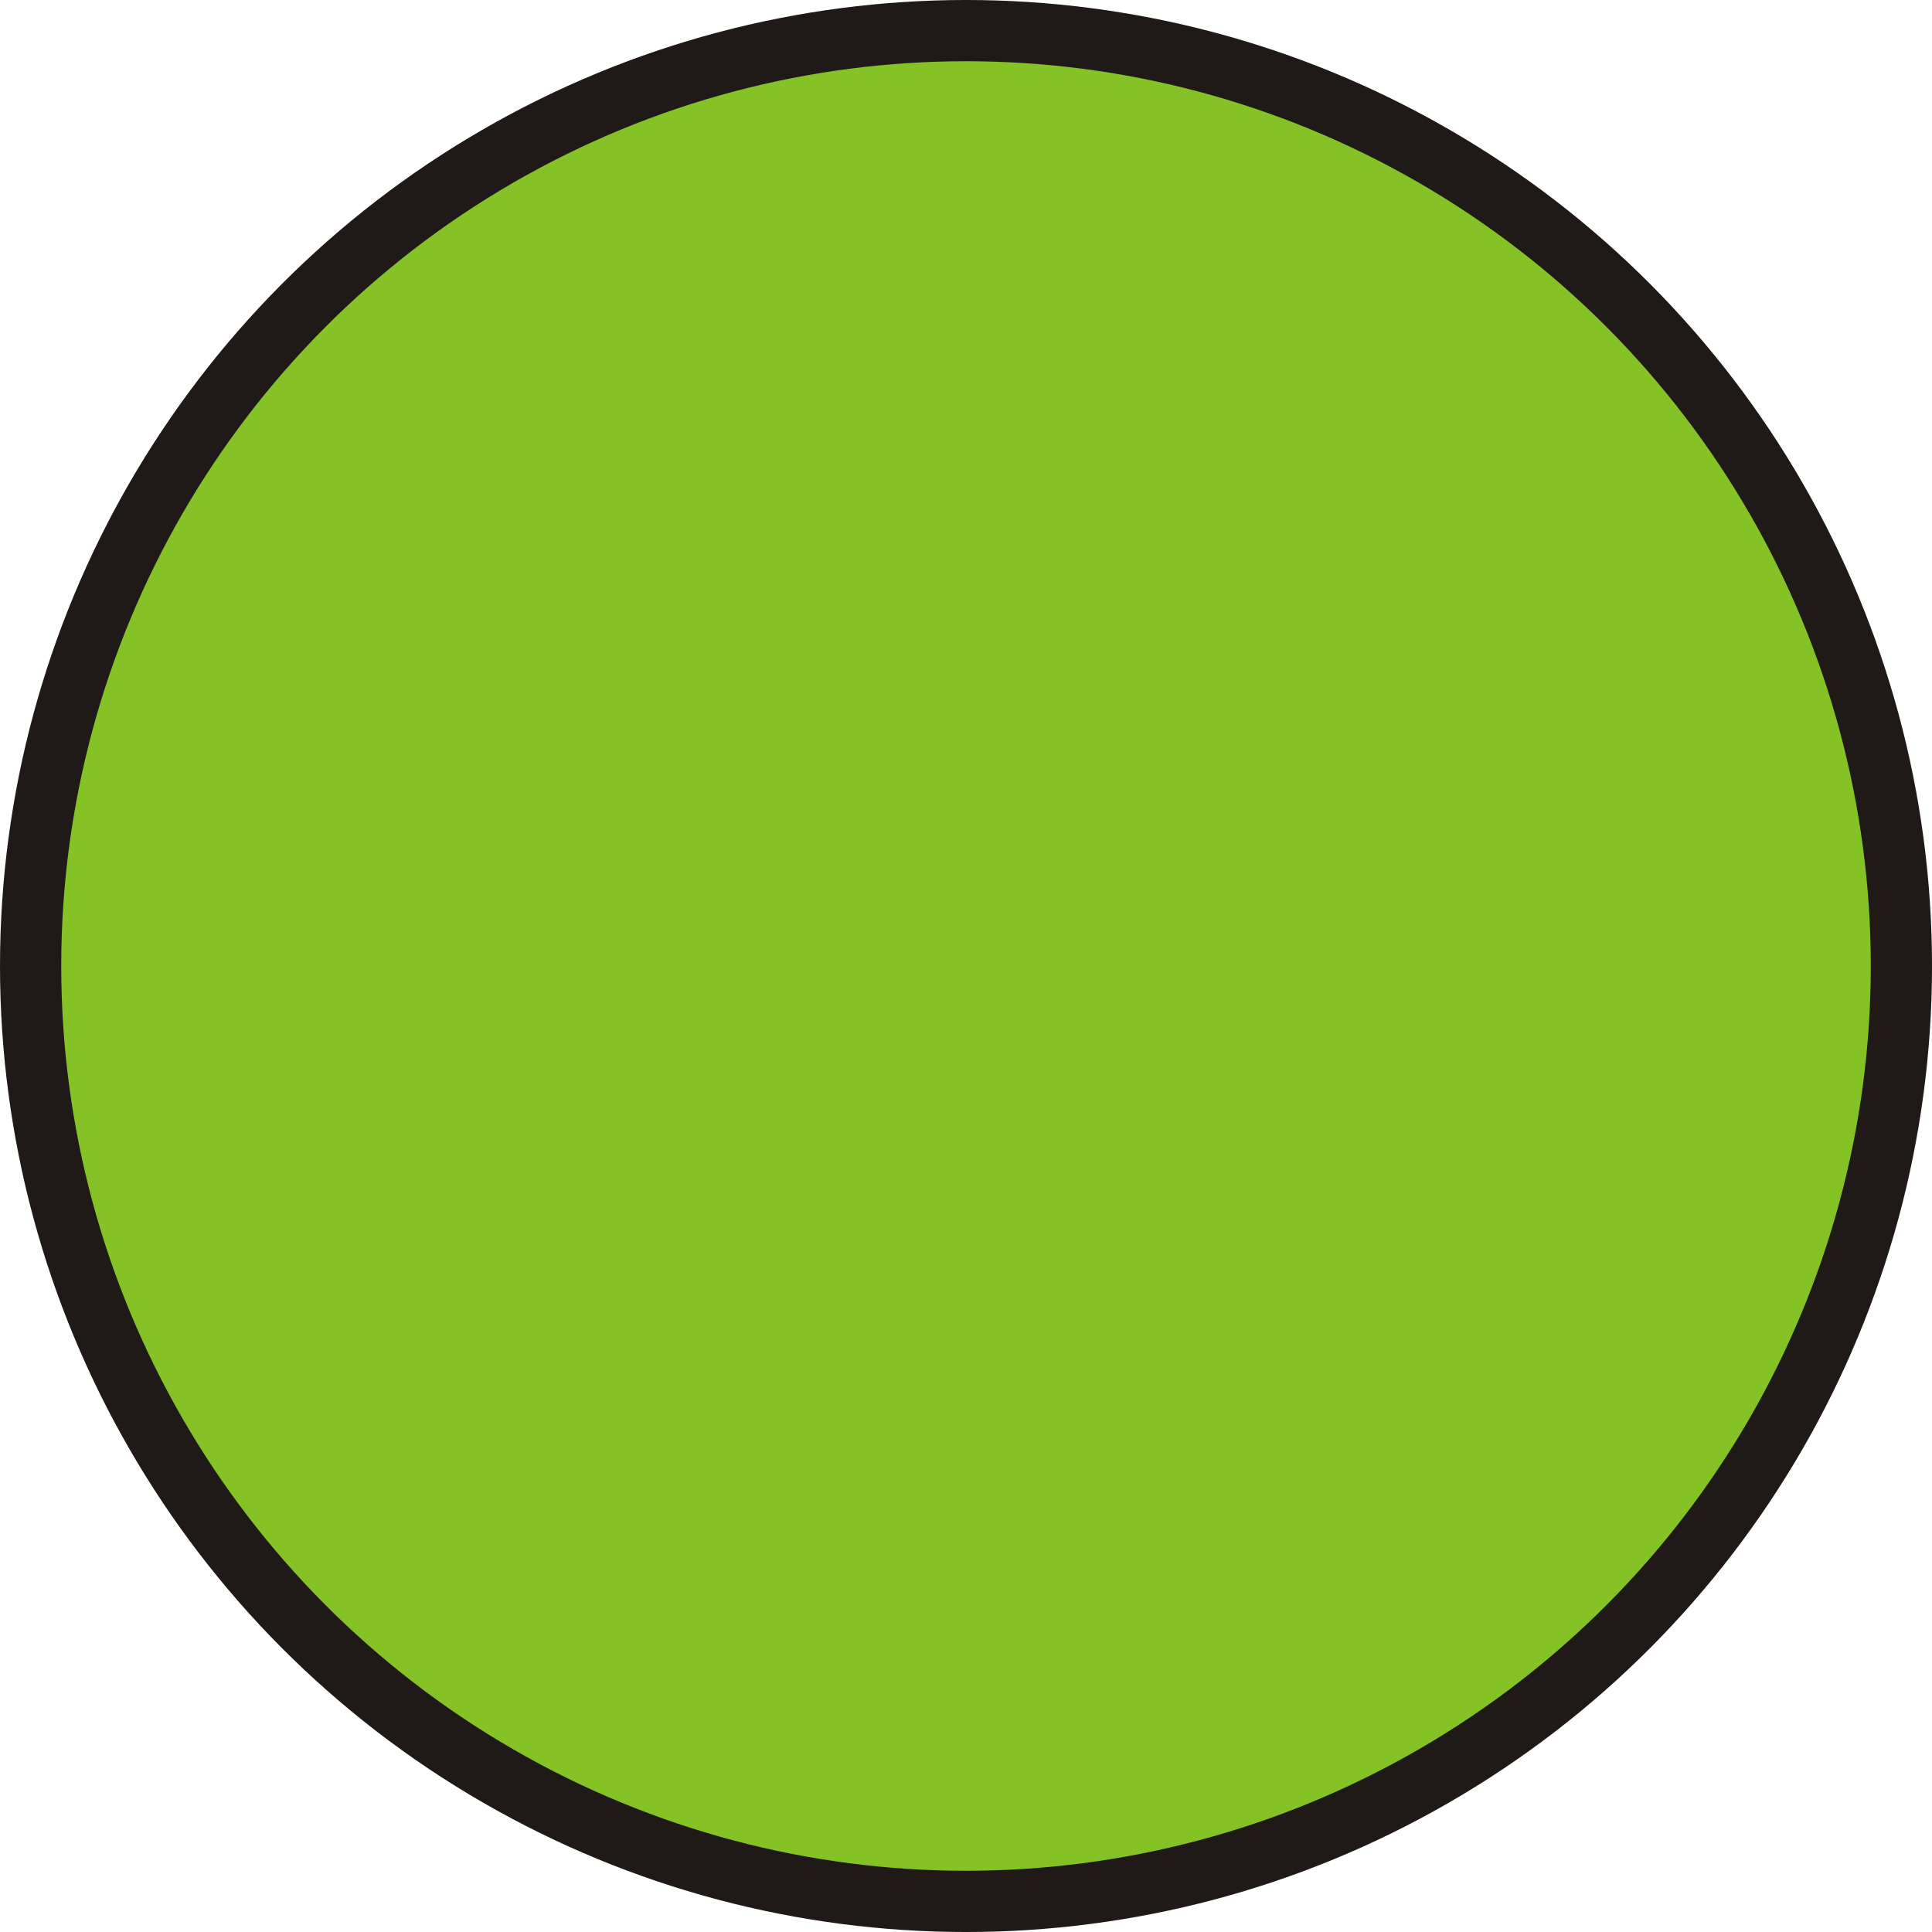 <?xml version="1.0" encoding="UTF-8" standalone="no"?>
<!-- Creator: CorelDRAW -->

<svg
   xmlns:dc="http://purl.org/dc/elements/1.1/"
   xmlns:cc="http://creativecommons.org/ns#"
   xmlns:rdf="http://www.w3.org/1999/02/22-rdf-syntax-ns#"
   xmlns:svg="http://www.w3.org/2000/svg"
   xmlns="http://www.w3.org/2000/svg"
   xmlns:sodipodi="http://sodipodi.sourceforge.net/DTD/sodipodi-0.dtd"
   xmlns:inkscape="http://www.inkscape.org/namespaces/inkscape"
   xml:space="preserve"
   width="20.136mm"
   height="20.136mm"
   style="shape-rendering:geometricPrecision; text-rendering:geometricPrecision; image-rendering:optimizeQuality; fill-rule:evenodd; clip-rule:evenodd"
   viewBox="0 0 175.031 175.031"
   id="svg3179"
   version="1.1"
   inkscape:version="0.48.3.1 r9886"
   sodipodi:docname="28.svg"><sodipodi:namedview
   pagecolor="#ffffff"
   bordercolor="#666666"
   borderopacity="1"
   objecttolerance="10"
   gridtolerance="10"
   guidetolerance="10"
   inkscape:pageopacity="0"
   inkscape:pageshadow="2"
   inkscape:window-width="640"
   inkscape:window-height="480"
   id="namedview3191"
   showgrid="false"
   inkscape:zoom="1.6538978"
   inkscape:cx="97.385192"
   inkscape:cy="39.427172"
   inkscape:window-x="0"
   inkscape:window-y="0"
   inkscape:window-maximized="0"
   inkscape:current-layer="svg3179" />
 <defs
   id="defs3181">
  <style
   type="text/css"
   id="style3183">
   
    .fil0 {fill:#1F1A17}
    .fil1 {fill:#84C225}
   
  </style>
 
  
  
  
 </defs>
 <g
   id="g3203"><g
     inkscape:label="#g3200"
     id="shape"><circle
       style="fill:#1f1a17"
       sodipodi:ry="87.515602"
       sodipodi:rx="87.515602"
       sodipodi:cy="87.515602"
       sodipodi:cx="87.515602"
       id="circle3187"
       r="87.516"
       cy="87.516"
       cx="87.516"
       class="fil0" /></g><g
     inkscape:label="#g3197"
     id="light"><circle
       style="fill:#84c225"
       sodipodi:ry="81.968903"
       sodipodi:rx="81.968903"
       sodipodi:cy="87.515602"
       sodipodi:cx="87.515602"
       id="circle3189"
       r="81.969"
       cy="87.516"
       cx="87.516"
       class="fil1" /></g></g>
</svg>